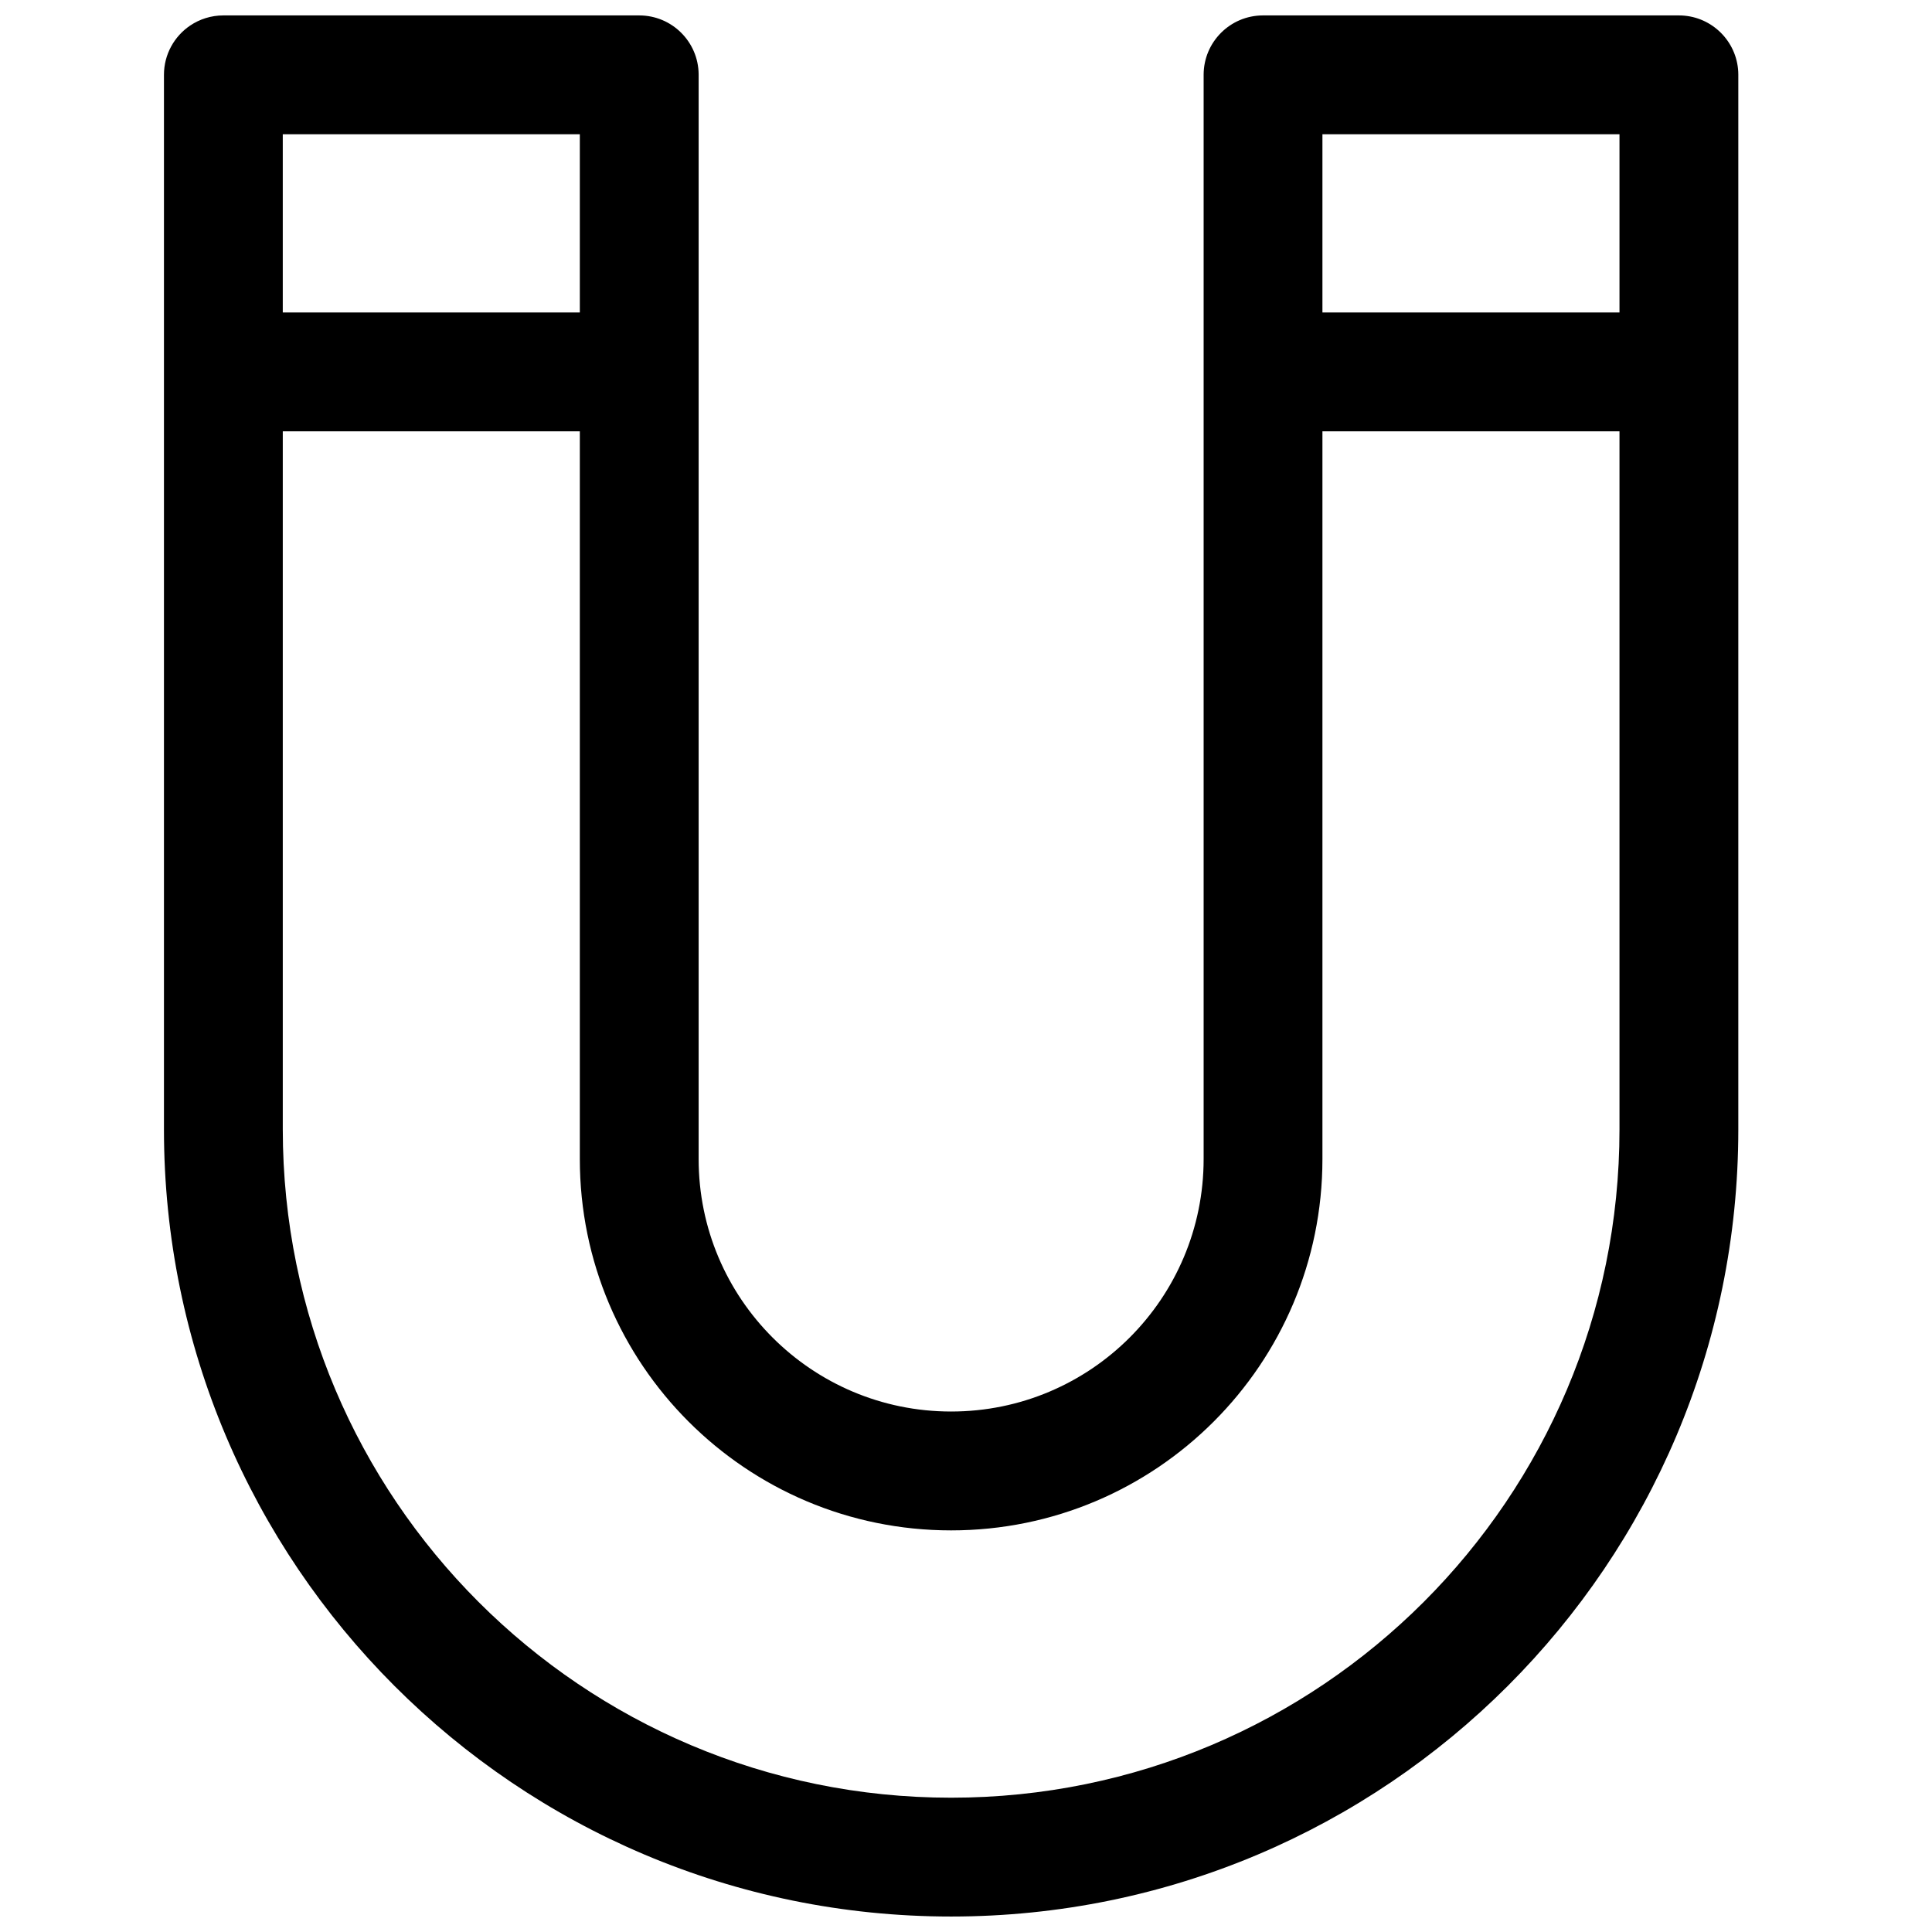 <?xml version="1.0" encoding="UTF-8"?>
<!-- Uploaded to: SVG Repo, www.svgrepo.com, Generator: SVG Repo Mixer Tools -->
<svg width="800px" height="800px" version="1.1" viewBox="144 144 512 512" xmlns="http://www.w3.org/2000/svg">
 <defs>
  <clipPath id="a">
   <path d="m187 148.09h418v503.81h-418z"/>
  </clipPath>
 </defs>
 <g clip-path="url(#a)">
  <path d="m604.67 443.29c0 115.21-93.398 208.61-208.61 208.61s-208.61-93.395-208.61-208.61v-279.46c0-5.434 2.754-10.223 6.941-13.055 2.512-1.695 5.543-2.688 8.805-2.688h110.21c8.645 0 15.664 6.969 15.742 15.594v0.148 287.33c0 36.953 29.961 66.91 66.914 66.91s66.914-29.957 66.914-66.91v-287.33c0-8.691 7.047-15.742 15.742-15.742h110.21c8.152 0 14.855 6.195 15.664 14.133 0.055 0.531 0.082 1.066 0.082 1.609zm-307.01-184.99v192.87c0 54.344 44.055 98.398 98.398 98.398s98.398-44.055 98.398-98.398v-192.87h78.723v184.99c0 97.824-79.301 177.12-177.12 177.12s-177.12-79.297-177.12-177.12v-184.99zm0-31.488v-47.23h-78.723v47.23zm275.52 0h-78.723v-47.23h78.723z" fill-rule="evenodd"/>
 </g>
</svg>